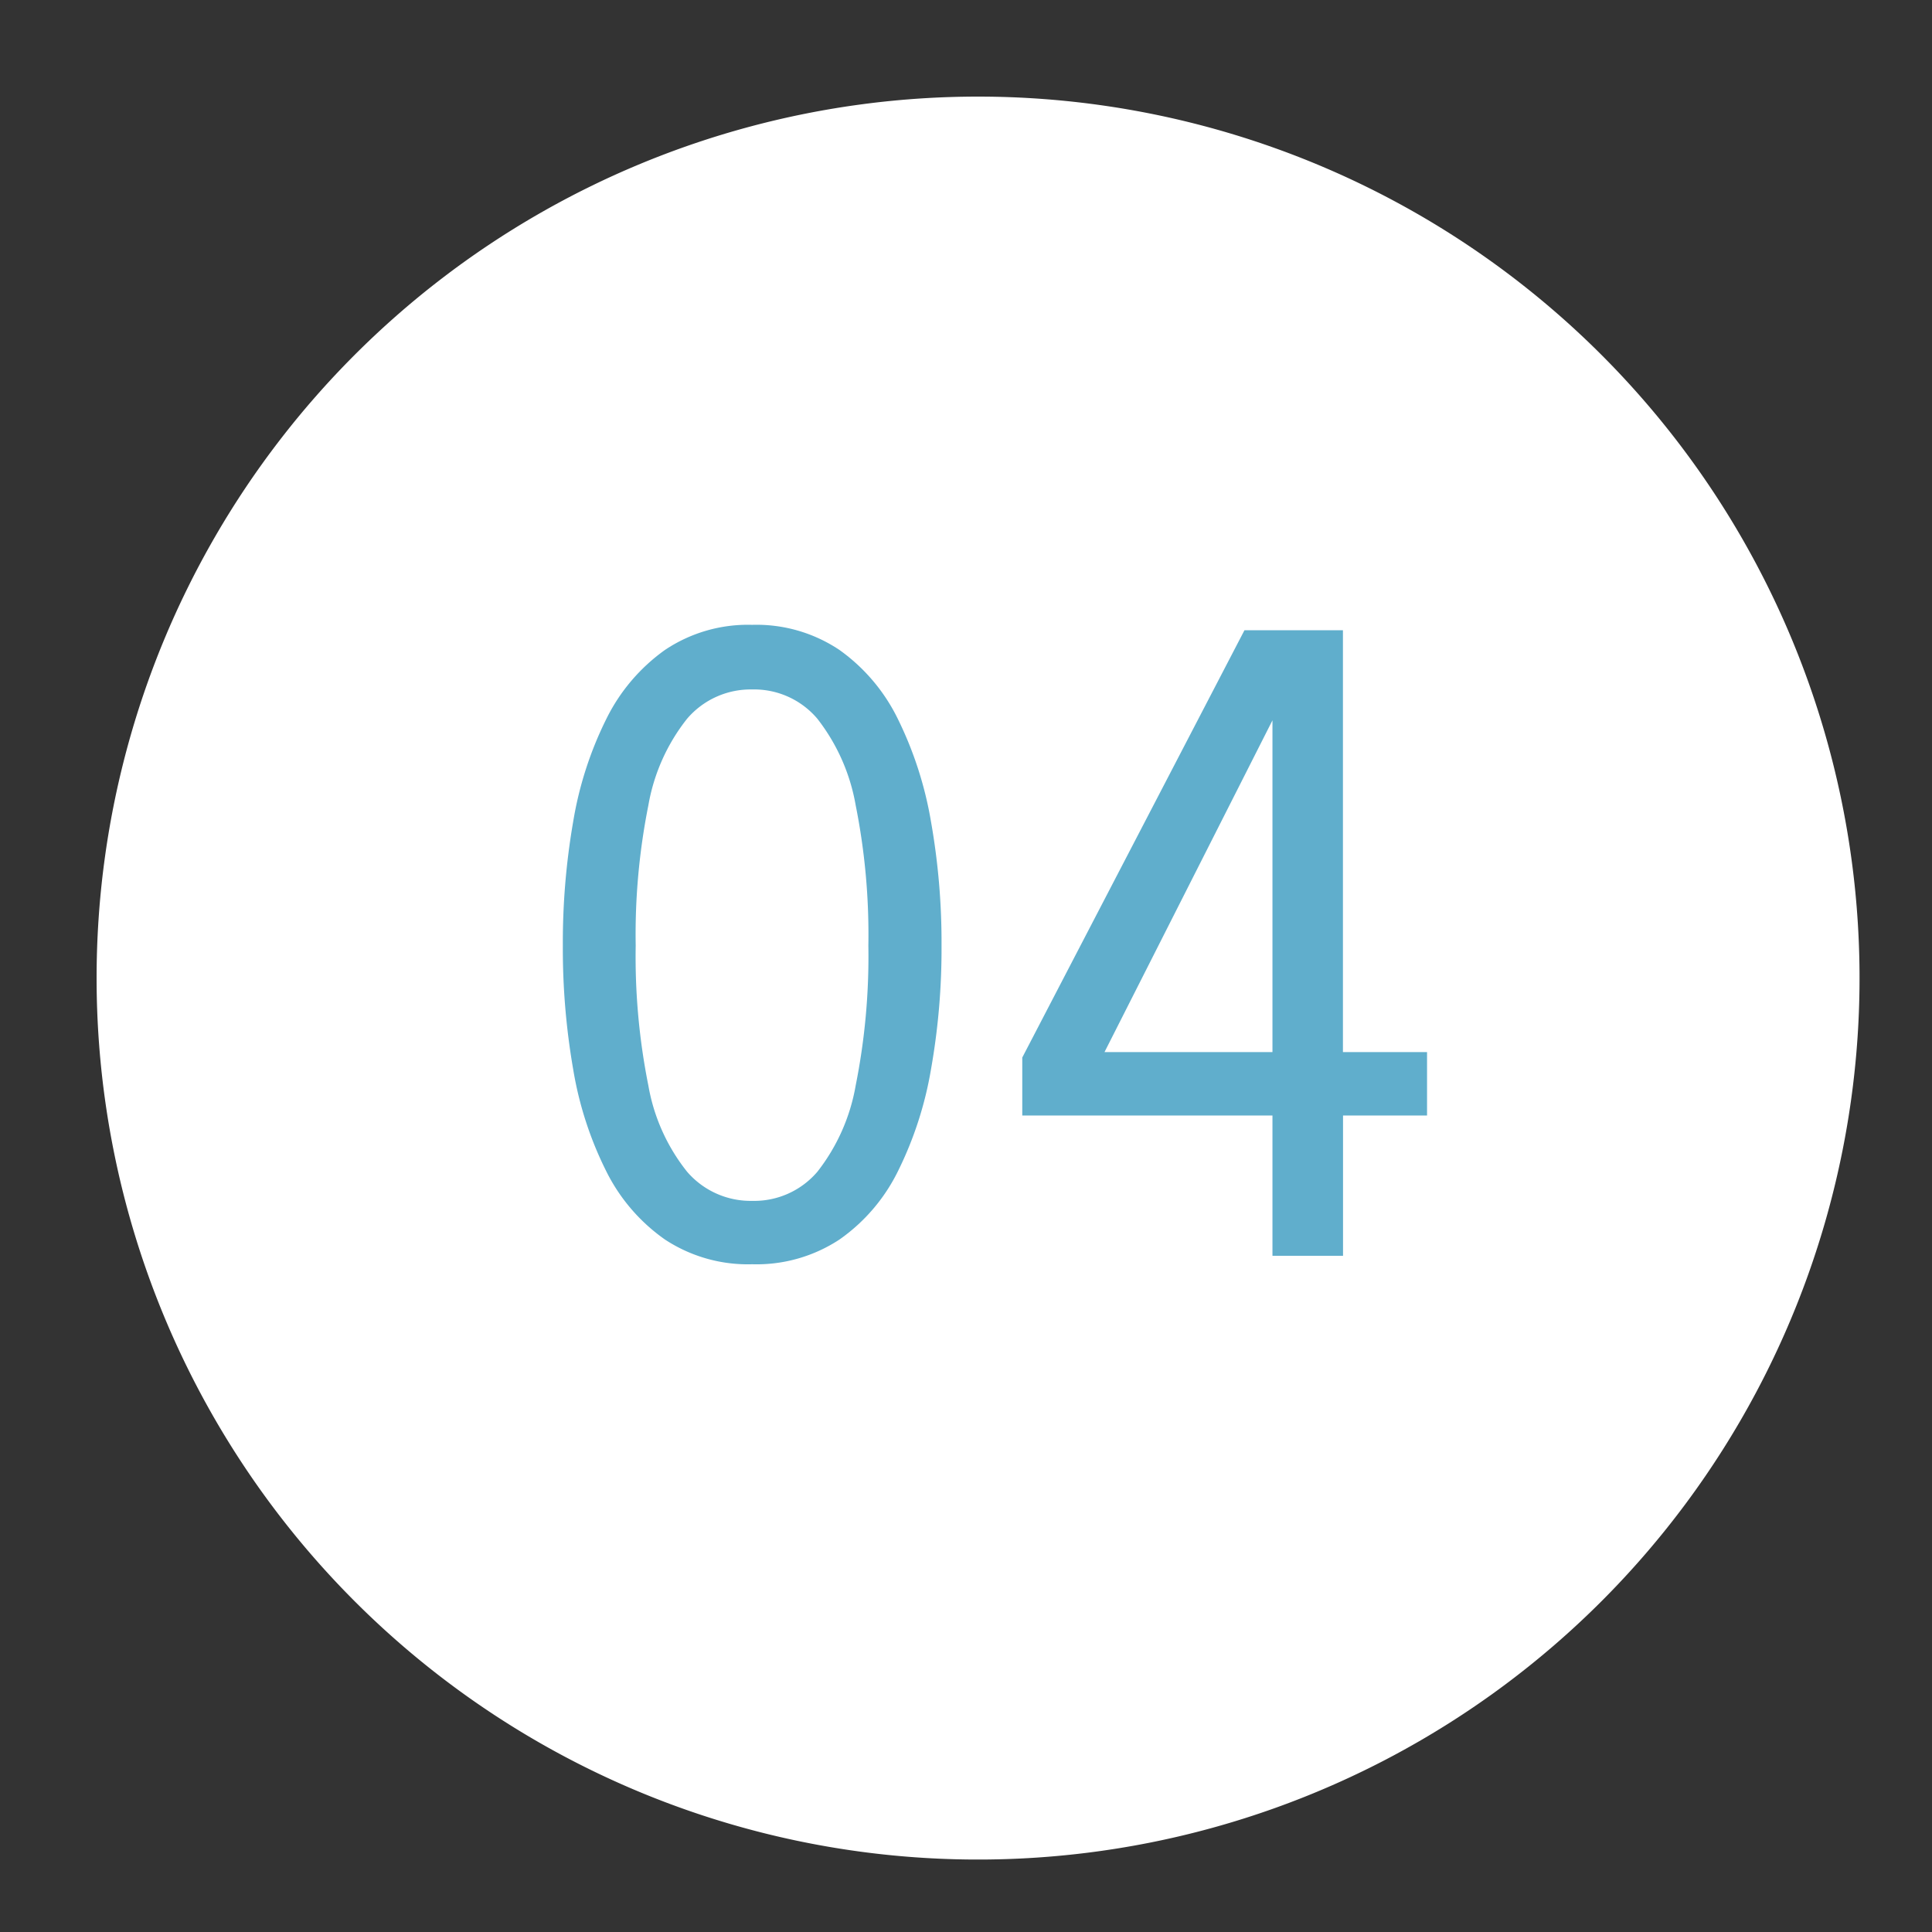 <?xml version="1.0" encoding="UTF-8"?> <svg xmlns="http://www.w3.org/2000/svg" xmlns:xlink="http://www.w3.org/1999/xlink" width="80" height="80" viewBox="0 0 80 80"><rect x="0" y="0" width="80" height="80" fill="#333333" stroke="none"/><defs><clipPath id="clip-Icon-enjeux-etapes-04"><rect width="80" height="80"></rect></clipPath></defs><g id="Icon-enjeux-etapes-04" clip-path="url(#clip-Icon-enjeux-etapes-04)"><path id="Tracé_9794" data-name="Tracé 9794" d="M36.5,0A36.5,36.5,0,1,1,0,36.5,36.5,36.5,0,0,1,36.5,0Z" transform="translate(4 4)" fill="#fff"></path><path id="Tracé_9795" data-name="Tracé 9795" d="M-9.852.35A6.244,6.244,0,0,1-13.466-.674,7.55,7.55,0,0,1-15.9-3.509a14.8,14.8,0,0,1-1.365-4.209,29.129,29.129,0,0,1-.429-5.128,29.278,29.278,0,0,1,.429-5.136A15.048,15.048,0,0,1-15.9-22.216a7.668,7.668,0,0,1,2.433-2.87,6.168,6.168,0,0,1,3.614-1.041,6.168,6.168,0,0,1,3.614,1.041,7.6,7.6,0,0,1,2.424,2.87A15.432,15.432,0,0,1-2.45-17.981a28.707,28.707,0,0,1,.437,5.136A28.561,28.561,0,0,1-2.45-7.718,15.179,15.179,0,0,1-3.815-3.509,7.48,7.48,0,0,1-6.239-.674,6.244,6.244,0,0,1-9.852.35Zm0-2.625a3.435,3.435,0,0,0,2.7-1.208,8.006,8.006,0,0,0,1.584-3.57,27.186,27.186,0,0,0,.525-5.793,27.286,27.286,0,0,0-.525-5.81,8.075,8.075,0,0,0-1.584-3.579,3.425,3.425,0,0,0-2.7-1.216,3.458,3.458,0,0,0-2.7,1.216,7.95,7.95,0,0,0-1.6,3.579,27.286,27.286,0,0,0-.525,5.81,27.16,27.16,0,0,0,.525,5.8,7.874,7.874,0,0,0,1.6,3.561A3.469,3.469,0,0,0-9.852-2.275ZM11.69,0V-5.81H1.33v-2.4l9.2-17.692h4.078V-8.435h3.483V-5.81H14.612V0ZM3.92-6.825l-.98-1.61h8.75v-15.4l.753.175Z" transform="translate(41 52)" fill="#60aecc"></path></g></svg> 